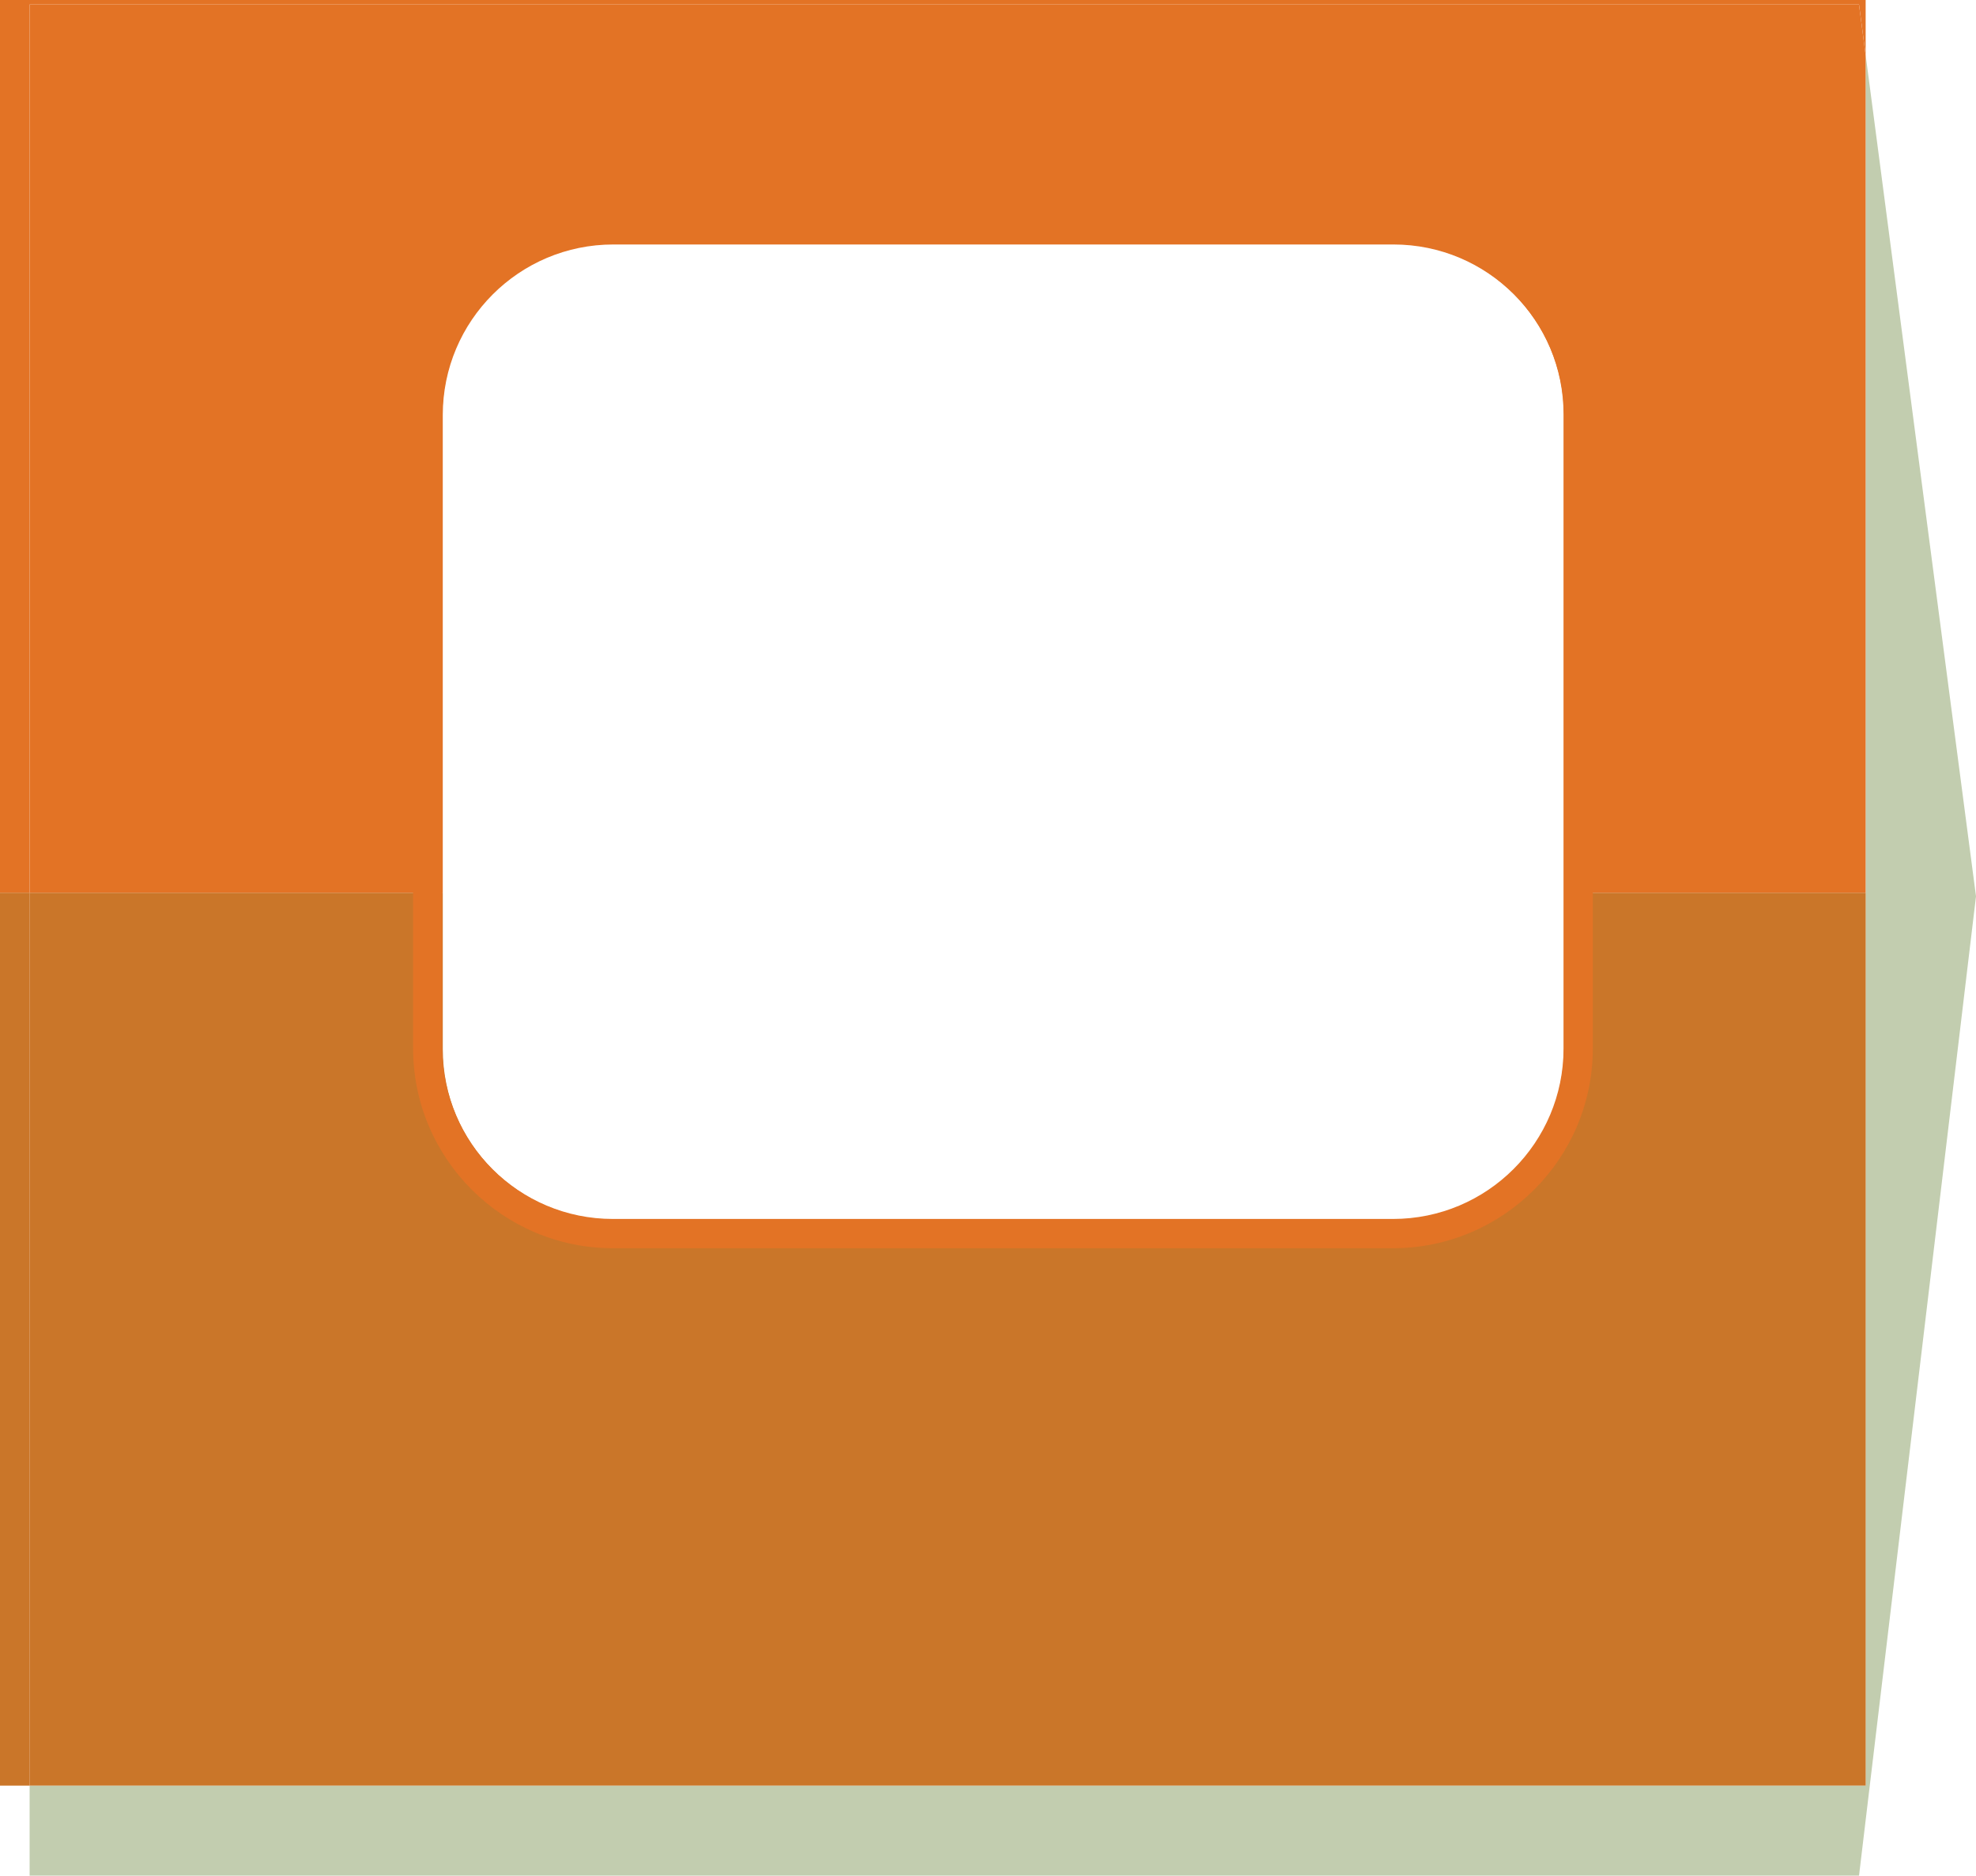 <?xml version="1.0" encoding="UTF-8"?><svg xmlns="http://www.w3.org/2000/svg" viewBox="0 0 810.68 769.35"><g style="isolation:isolate;"><g id="b"><g id="c"><polygon points="765.41 22.6 765.41 366.2 765.41 732.41 12.15 732.41 12.15 769.35 762.69 769.35 810.68 367.65 765.41 22.6" style="fill:#688339; mix-blend-mode:multiply; opacity:.4;"/><polygon points="12.15 1.84 762.69 1.84 765.41 22.6 765.41 0 0 0 0 366.2 12.15 366.2 12.15 1.84" style="fill:#e37325;"/><path d="M12.15,1.84v364.36h169.5v-195.95c0-38.65,31.33-69.97,69.97-69.97h320.05c38.65,0,69.97,31.33,69.97,69.97v195.95h123.76V22.6l-2.72-20.76H12.15Z" style="fill:#e37325;"/><polygon points="12.15 366.2 0 366.2 0 732.41 12.15 732.41 12.15 385.6 12.15 366.2" style="fill:#e37325;"/><polygon points="12.15 366.2 0 366.2 0 732.41 12.15 732.41 12.15 385.6 12.15 366.2" style="fill:#688339; mix-blend-mode:multiply; opacity:.2;"/><path d="M765.41,366.2h-123.76v64.1c0,38.64-31.33,69.97-69.97,69.97H251.62c-38.65,0-69.97-31.33-69.97-69.97v-64.1H12.15v366.2h753.26v-366.2Z" style="fill:#e37325;"/><path d="M765.41,366.2h-123.76v64.1c0,38.64-31.33,69.97-69.97,69.97H251.62c-38.65,0-69.97-31.33-69.97-69.97v-64.1H12.15v366.2h753.26v-366.2Z" style="fill:#688339; mix-blend-mode:multiply; opacity:.2;"/><path d="M571.5,100c38.65,0,69.97,31.33,69.97,69.97v260.05c0,38.65-31.33,69.97-69.97,69.97H251.45c-38.65,0-69.97-31.33-69.97-69.97V169.97c0-38.64,31.33-69.97,69.97-69.97h320.05M571.5,88H251.45c-45.2,0-81.97,36.77-81.97,81.97v260.05c0,45.2,36.77,81.97,81.97,81.97h320.05c45.2,0,81.97-36.77,81.97-81.97V169.97c0-45.2-36.77-81.97-81.97-81.97h0Z" style="fill:#e37325;"/></g></g></g></svg>